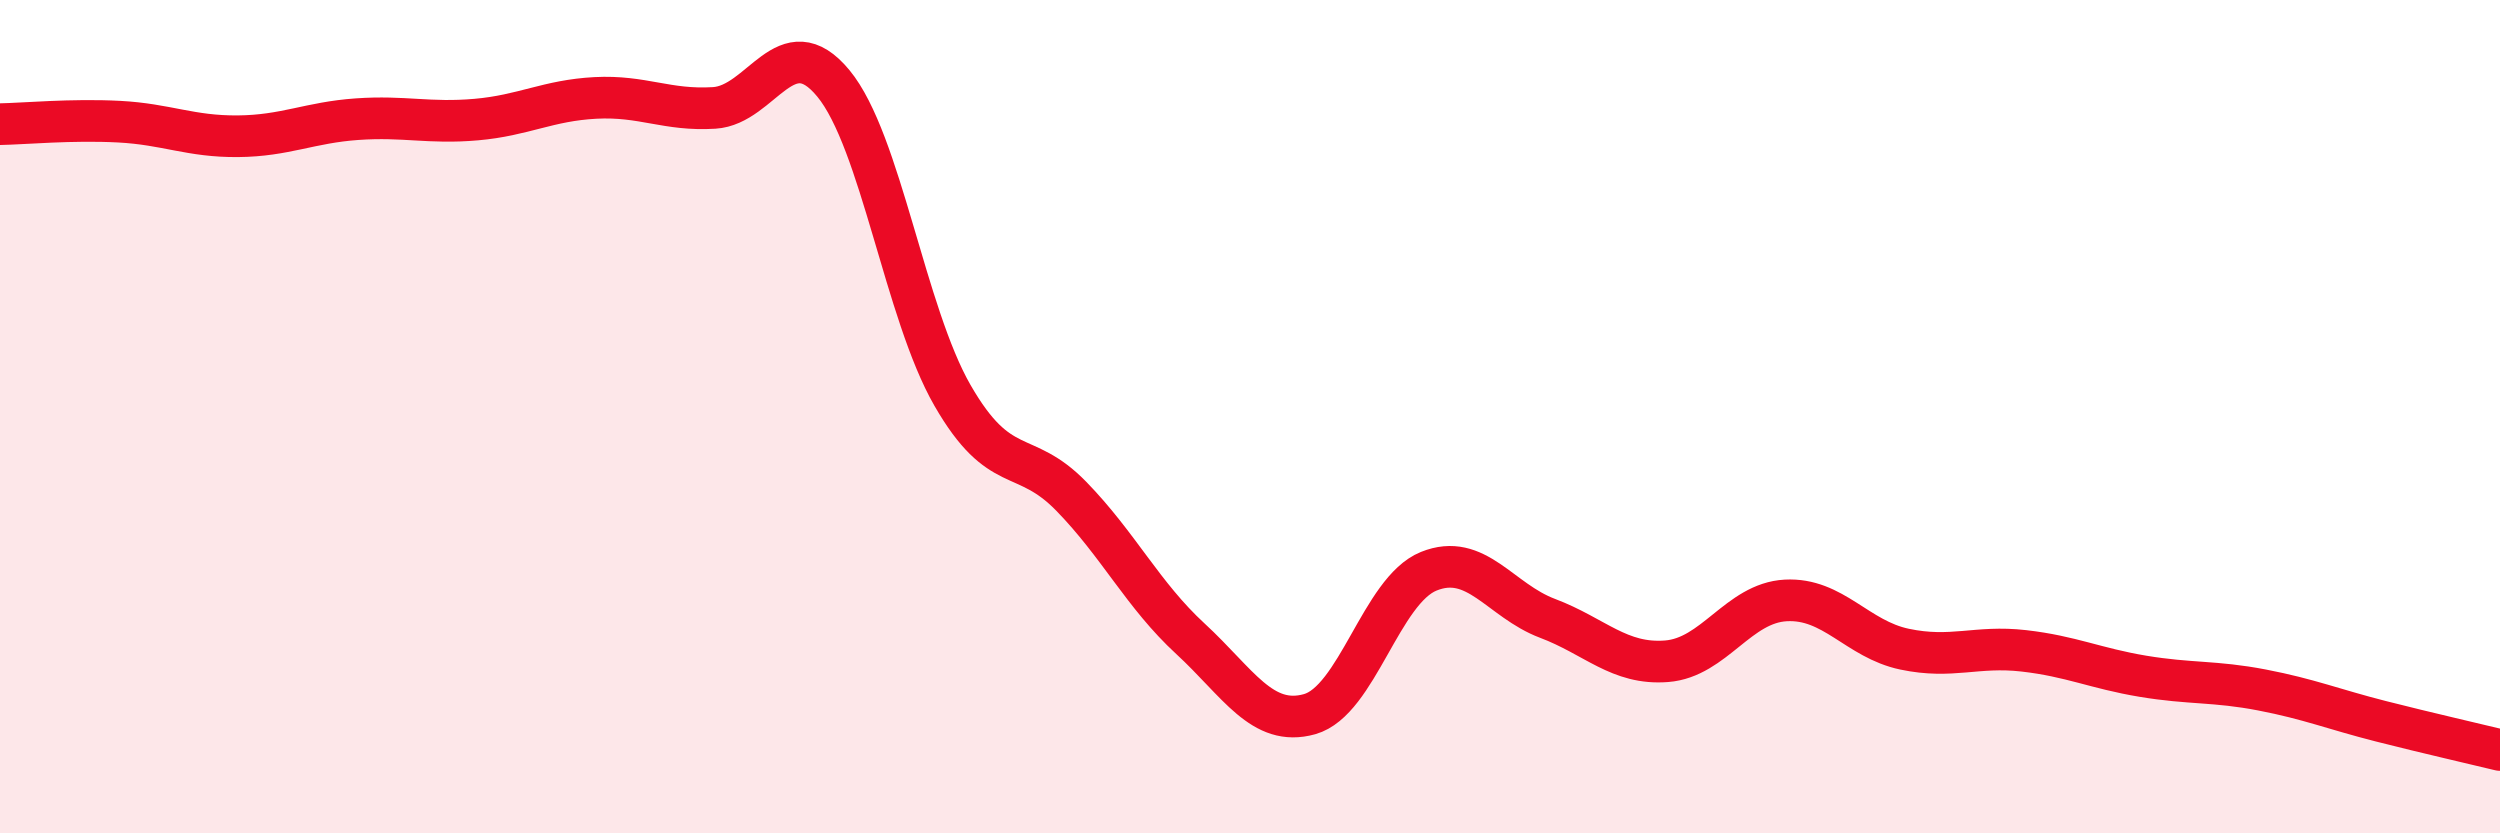 
    <svg width="60" height="20" viewBox="0 0 60 20" xmlns="http://www.w3.org/2000/svg">
      <path
        d="M 0,2.98 C 0.57,2.97 1.72,2.86 2.86,2.92 C 4,2.98 4.57,3.28 5.71,3.27 C 6.85,3.26 7.43,2.94 8.57,2.86 C 9.71,2.78 10.29,2.97 11.43,2.87 C 12.57,2.77 13.15,2.41 14.29,2.35 C 15.43,2.29 16,2.66 17.14,2.59 C 18.28,2.52 18.86,0.62 20,2 C 21.14,3.38 21.72,7.51 22.86,9.49 C 24,11.47 24.57,10.74 25.71,11.91 C 26.85,13.08 27.43,14.28 28.57,15.33 C 29.71,16.38 30.29,17.46 31.43,17.14 C 32.57,16.82 33.15,14.17 34.29,13.71 C 35.43,13.25 36,14.41 37.14,14.84 C 38.28,15.27 38.86,15.96 40,15.87 C 41.14,15.78 41.72,14.47 42.86,14.41 C 44,14.35 44.57,15.34 45.71,15.58 C 46.85,15.82 47.43,15.49 48.57,15.62 C 49.71,15.75 50.29,16.04 51.43,16.23 C 52.57,16.42 53.15,16.34 54.29,16.56 C 55.43,16.78 56,17.02 57.14,17.31 C 58.28,17.6 59.43,17.86 60,18L60 20L0 20Z"
        fill="#EB0A25"
        opacity="0.1"
        stroke-linecap="round"
        stroke-linejoin="round"
      />
      <path
        d="M 0,2.98 C 0.57,2.97 1.72,2.86 2.86,2.92 C 4,2.98 4.57,3.28 5.71,3.27 C 6.85,3.26 7.43,2.94 8.57,2.86 C 9.71,2.78 10.29,2.97 11.43,2.87 C 12.57,2.77 13.15,2.41 14.29,2.35 C 15.43,2.29 16,2.66 17.14,2.59 C 18.28,2.52 18.86,0.62 20,2 C 21.14,3.38 21.72,7.51 22.86,9.49 C 24,11.47 24.57,10.74 25.71,11.91 C 26.85,13.08 27.43,14.28 28.57,15.33 C 29.71,16.38 30.29,17.46 31.43,17.14 C 32.57,16.82 33.15,14.17 34.29,13.71 C 35.43,13.25 36,14.41 37.14,14.84 C 38.28,15.27 38.86,15.96 40,15.87 C 41.14,15.78 41.72,14.47 42.86,14.41 C 44,14.35 44.57,15.34 45.71,15.58 C 46.85,15.82 47.43,15.49 48.57,15.62 C 49.71,15.75 50.29,16.04 51.43,16.23 C 52.57,16.42 53.15,16.34 54.29,16.56 C 55.43,16.78 56,17.02 57.14,17.31 C 58.28,17.6 59.43,17.86 60,18"
        stroke="#EB0A25"
        stroke-width="1"
        fill="none"
        stroke-linecap="round"
        stroke-linejoin="round"
      />
    </svg>
  